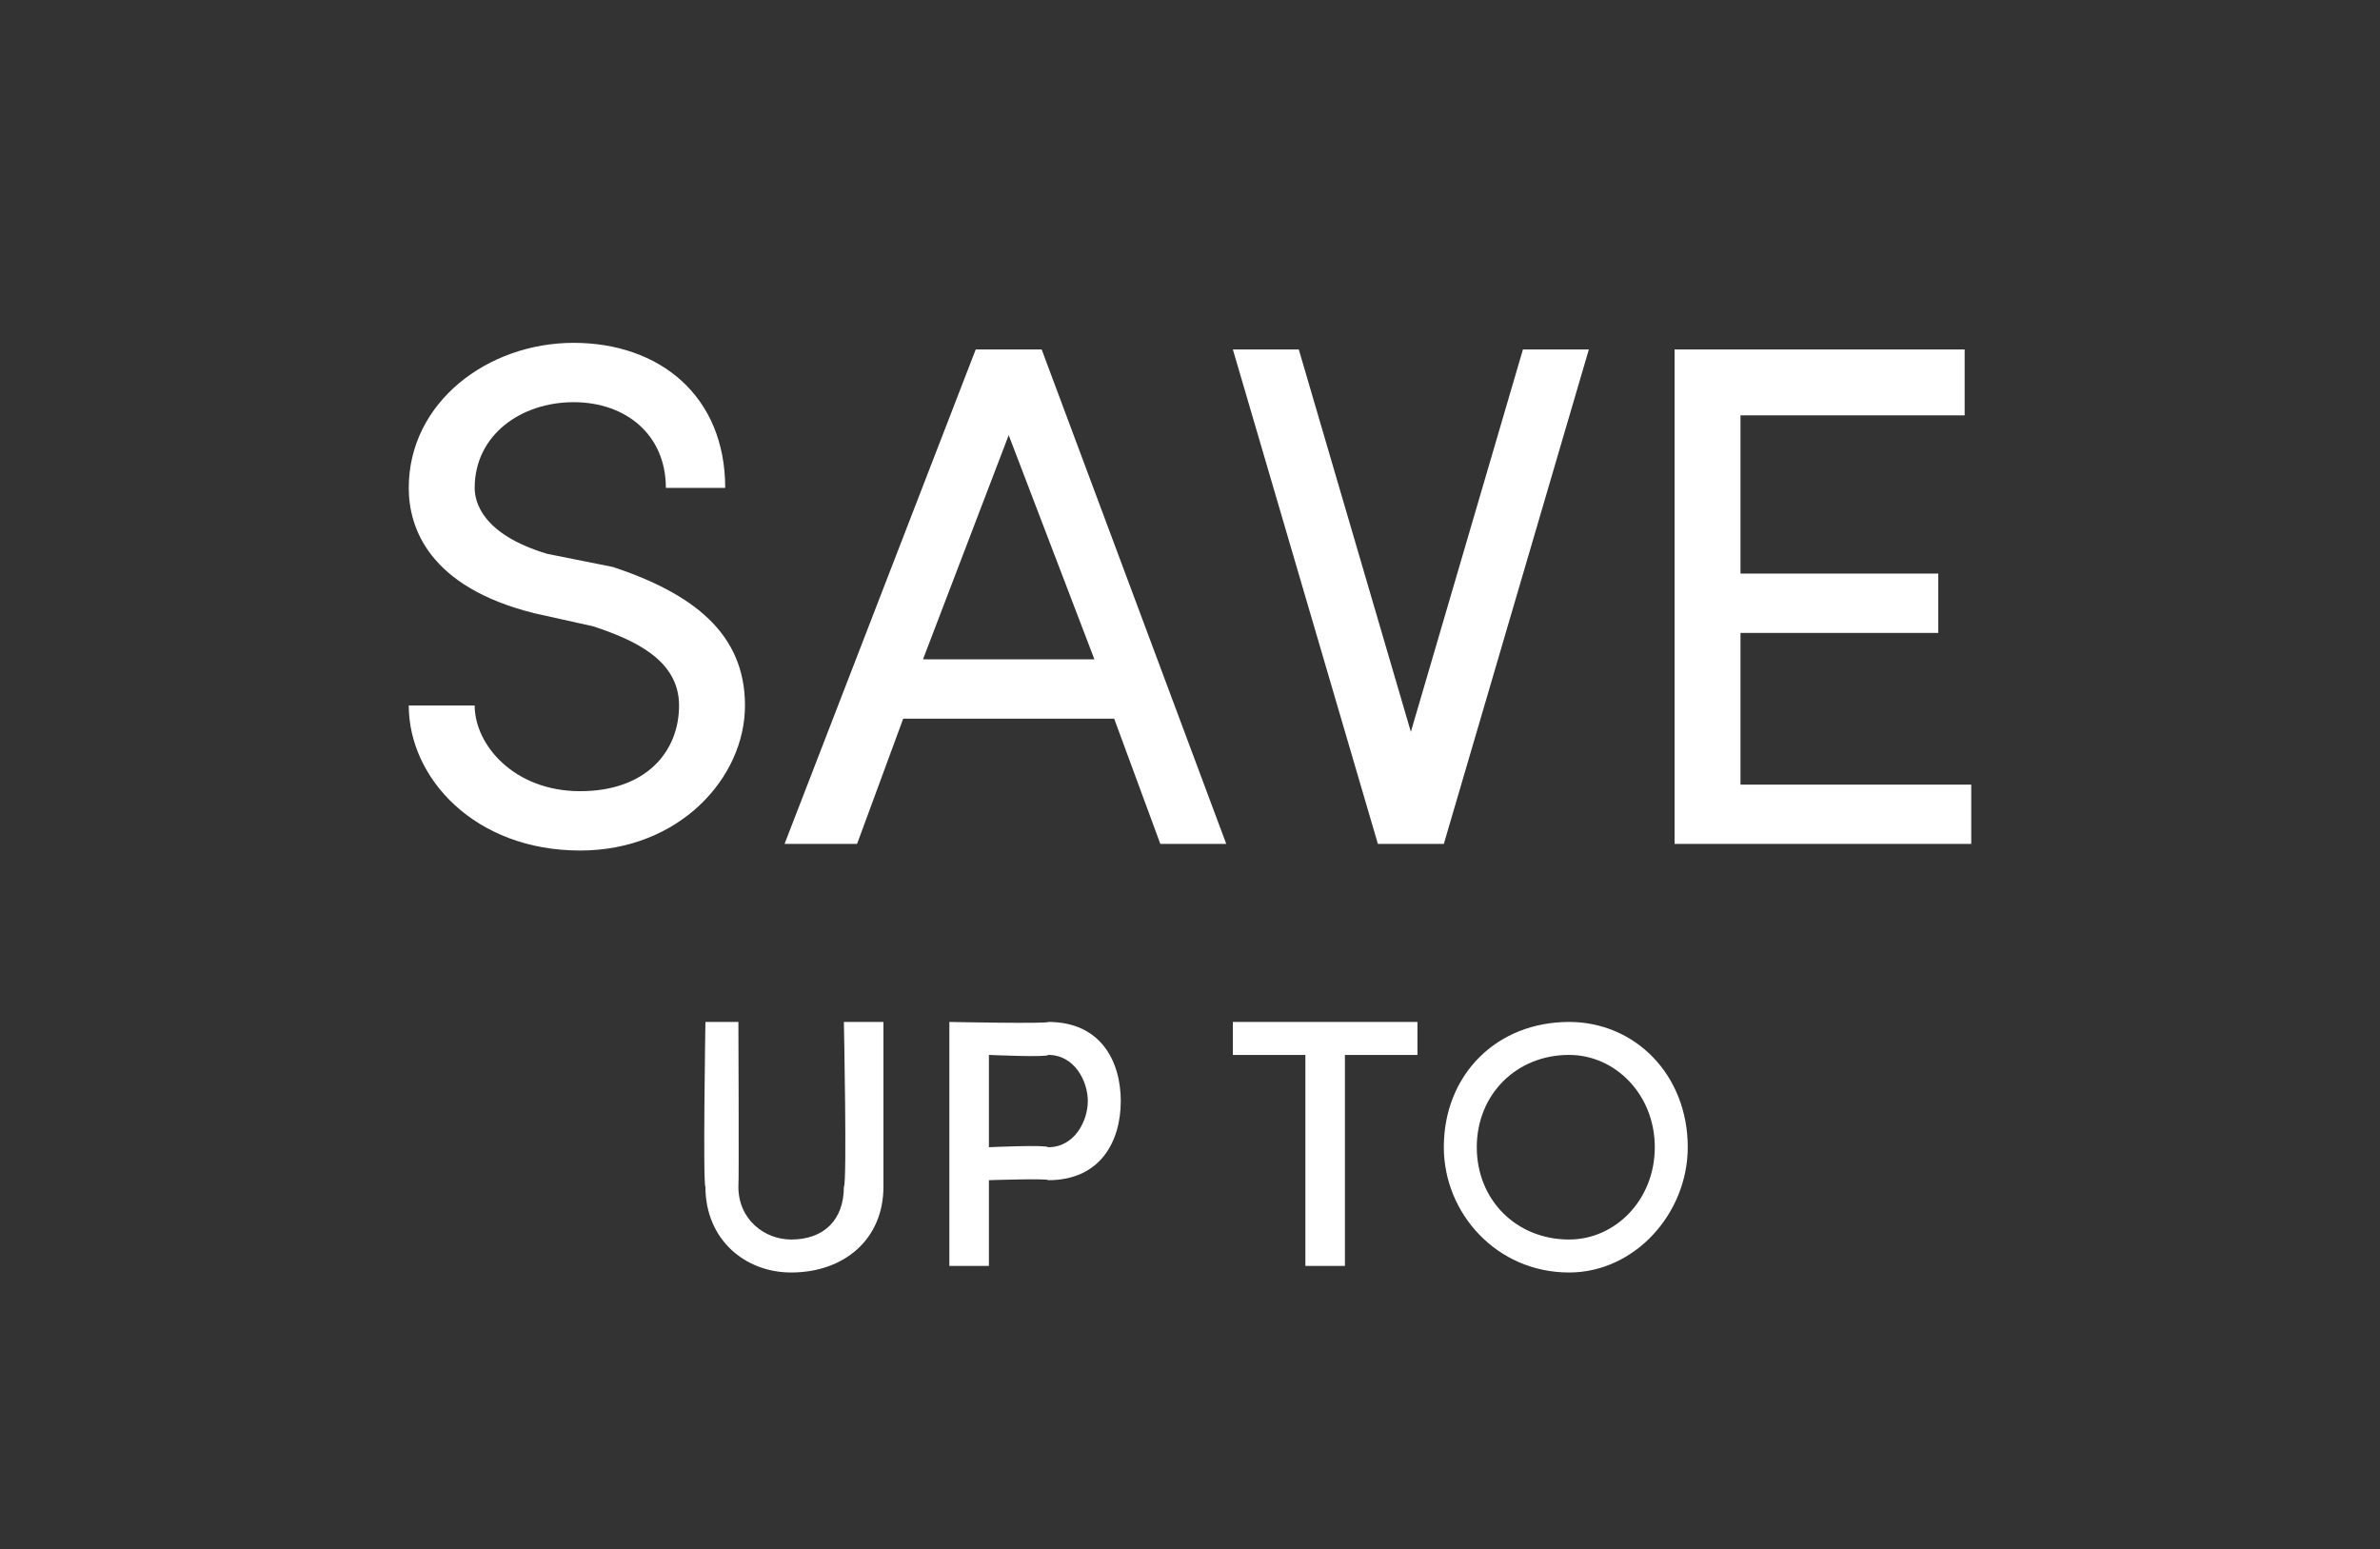 <?xml version="1.0" standalone="no"?><!DOCTYPE svg PUBLIC "-//W3C//DTD SVG 1.1//EN" "http://www.w3.org/Graphics/SVG/1.1/DTD/svg11.dtd"><svg xmlns="http://www.w3.org/2000/svg" version="1.1" width="36.1px" height="23.5px" viewBox="0 -5 36.1 23.5" style="top:-5px"><rect x="0" y="-5" width="36.1" height="23.5" fill="#333333" stroke="none"/>  <desc>save up to</desc>  <defs/>  <g id="Polygon26594">    <path d="M 10.7 13 C 10.66 12.97 10.7 10.5 10.7 10.5 L 11.2 10.5 C 11.2 10.5 11.21 12.96 11.2 13 C 11.2 13.5 11.6 13.8 12 13.8 C 12.5 13.8 12.8 13.5 12.8 13 C 12.85 12.96 12.8 10.5 12.8 10.5 L 13.4 10.5 C 13.4 10.5 13.4 12.97 13.4 13 C 13.4 13.8 12.8 14.3 12 14.3 C 11.3 14.3 10.7 13.8 10.7 13 Z M 15.9 10.5 C 16.7 10.5 17 11.1 17 11.7 C 17 12.3 16.7 12.9 15.9 12.9 C 15.9 12.87 15 12.9 15 12.9 L 15 14.2 L 14.4 14.2 L 14.4 10.5 C 14.4 10.5 15.9 10.53 15.9 10.5 Z M 15.9 12.4 C 16.3 12.4 16.5 12 16.5 11.7 C 16.5 11.4 16.3 11 15.9 11 C 15.89 11.04 15 11 15 11 L 15 12.4 C 15 12.4 15.86 12.36 15.9 12.4 Z M 21.5 10.5 L 21.5 11 L 20.4 11 L 20.4 14.2 L 19.8 14.2 L 19.8 11 L 18.7 11 L 18.7 10.5 L 21.5 10.5 Z M 21.9 12.4 C 21.9 11.3 22.7 10.5 23.8 10.5 C 24.8 10.5 25.6 11.3 25.6 12.4 C 25.6 13.4 24.8 14.3 23.8 14.3 C 22.7 14.3 21.9 13.4 21.9 12.4 Z M 25.1 12.4 C 25.1 11.6 24.5 11 23.8 11 C 23 11 22.4 11.6 22.4 12.4 C 22.4 13.2 23 13.8 23.8 13.8 C 24.5 13.8 25.1 13.2 25.1 12.4 Z " stroke="none" fill="#fff"/>  </g>  <g id="Polygon26593">    <path d="M 6.2 5.7 C 6.2 5.7 7.2 5.7 7.2 5.7 C 7.2 6.3 7.8 7 8.8 7 C 9.8 7 10.3 6.4 10.3 5.7 C 10.3 5 9.6 4.7 9 4.5 C 9 4.5 8.1 4.3 8.1 4.3 C 6.5 3.9 6.2 3 6.2 2.4 C 6.2 1.1 7.4 0.2 8.7 0.2 C 10 0.2 11 1 11 2.4 C 11 2.4 10.1 2.4 10.1 2.4 C 10.1 1.6 9.5 1.1 8.7 1.1 C 7.9 1.1 7.2 1.6 7.2 2.4 C 7.2 2.6 7.3 3.1 8.3 3.4 C 8.3 3.4 9.3 3.6 9.3 3.6 C 10.5 4 11.3 4.6 11.3 5.7 C 11.3 6.8 10.3 7.9 8.8 7.9 C 7.2 7.9 6.2 6.8 6.2 5.7 Z M 17.6 7.8 L 16.9 5.9 L 13.7 5.9 L 13 7.8 L 11.9 7.8 L 14.8 0.3 L 15.8 0.3 L 18.6 7.8 L 17.6 7.8 Z M 14 5 L 16.6 5 L 15.3 1.6 L 14 5 Z M 23.1 0.3 L 24.1 0.3 L 21.9 7.8 L 20.9 7.8 L 18.7 0.3 L 19.7 0.3 L 21.4 6.1 L 23.1 0.3 Z M 26.4 6.9 L 29.9 6.9 L 29.9 7.8 L 25.4 7.8 L 25.4 0.3 L 29.8 0.3 L 29.8 1.3 L 26.4 1.3 L 26.4 3.7 L 29.4 3.7 L 29.4 4.6 L 26.4 4.6 L 26.4 6.9 Z " stroke="none" fill="#fff"/>  </g></svg>